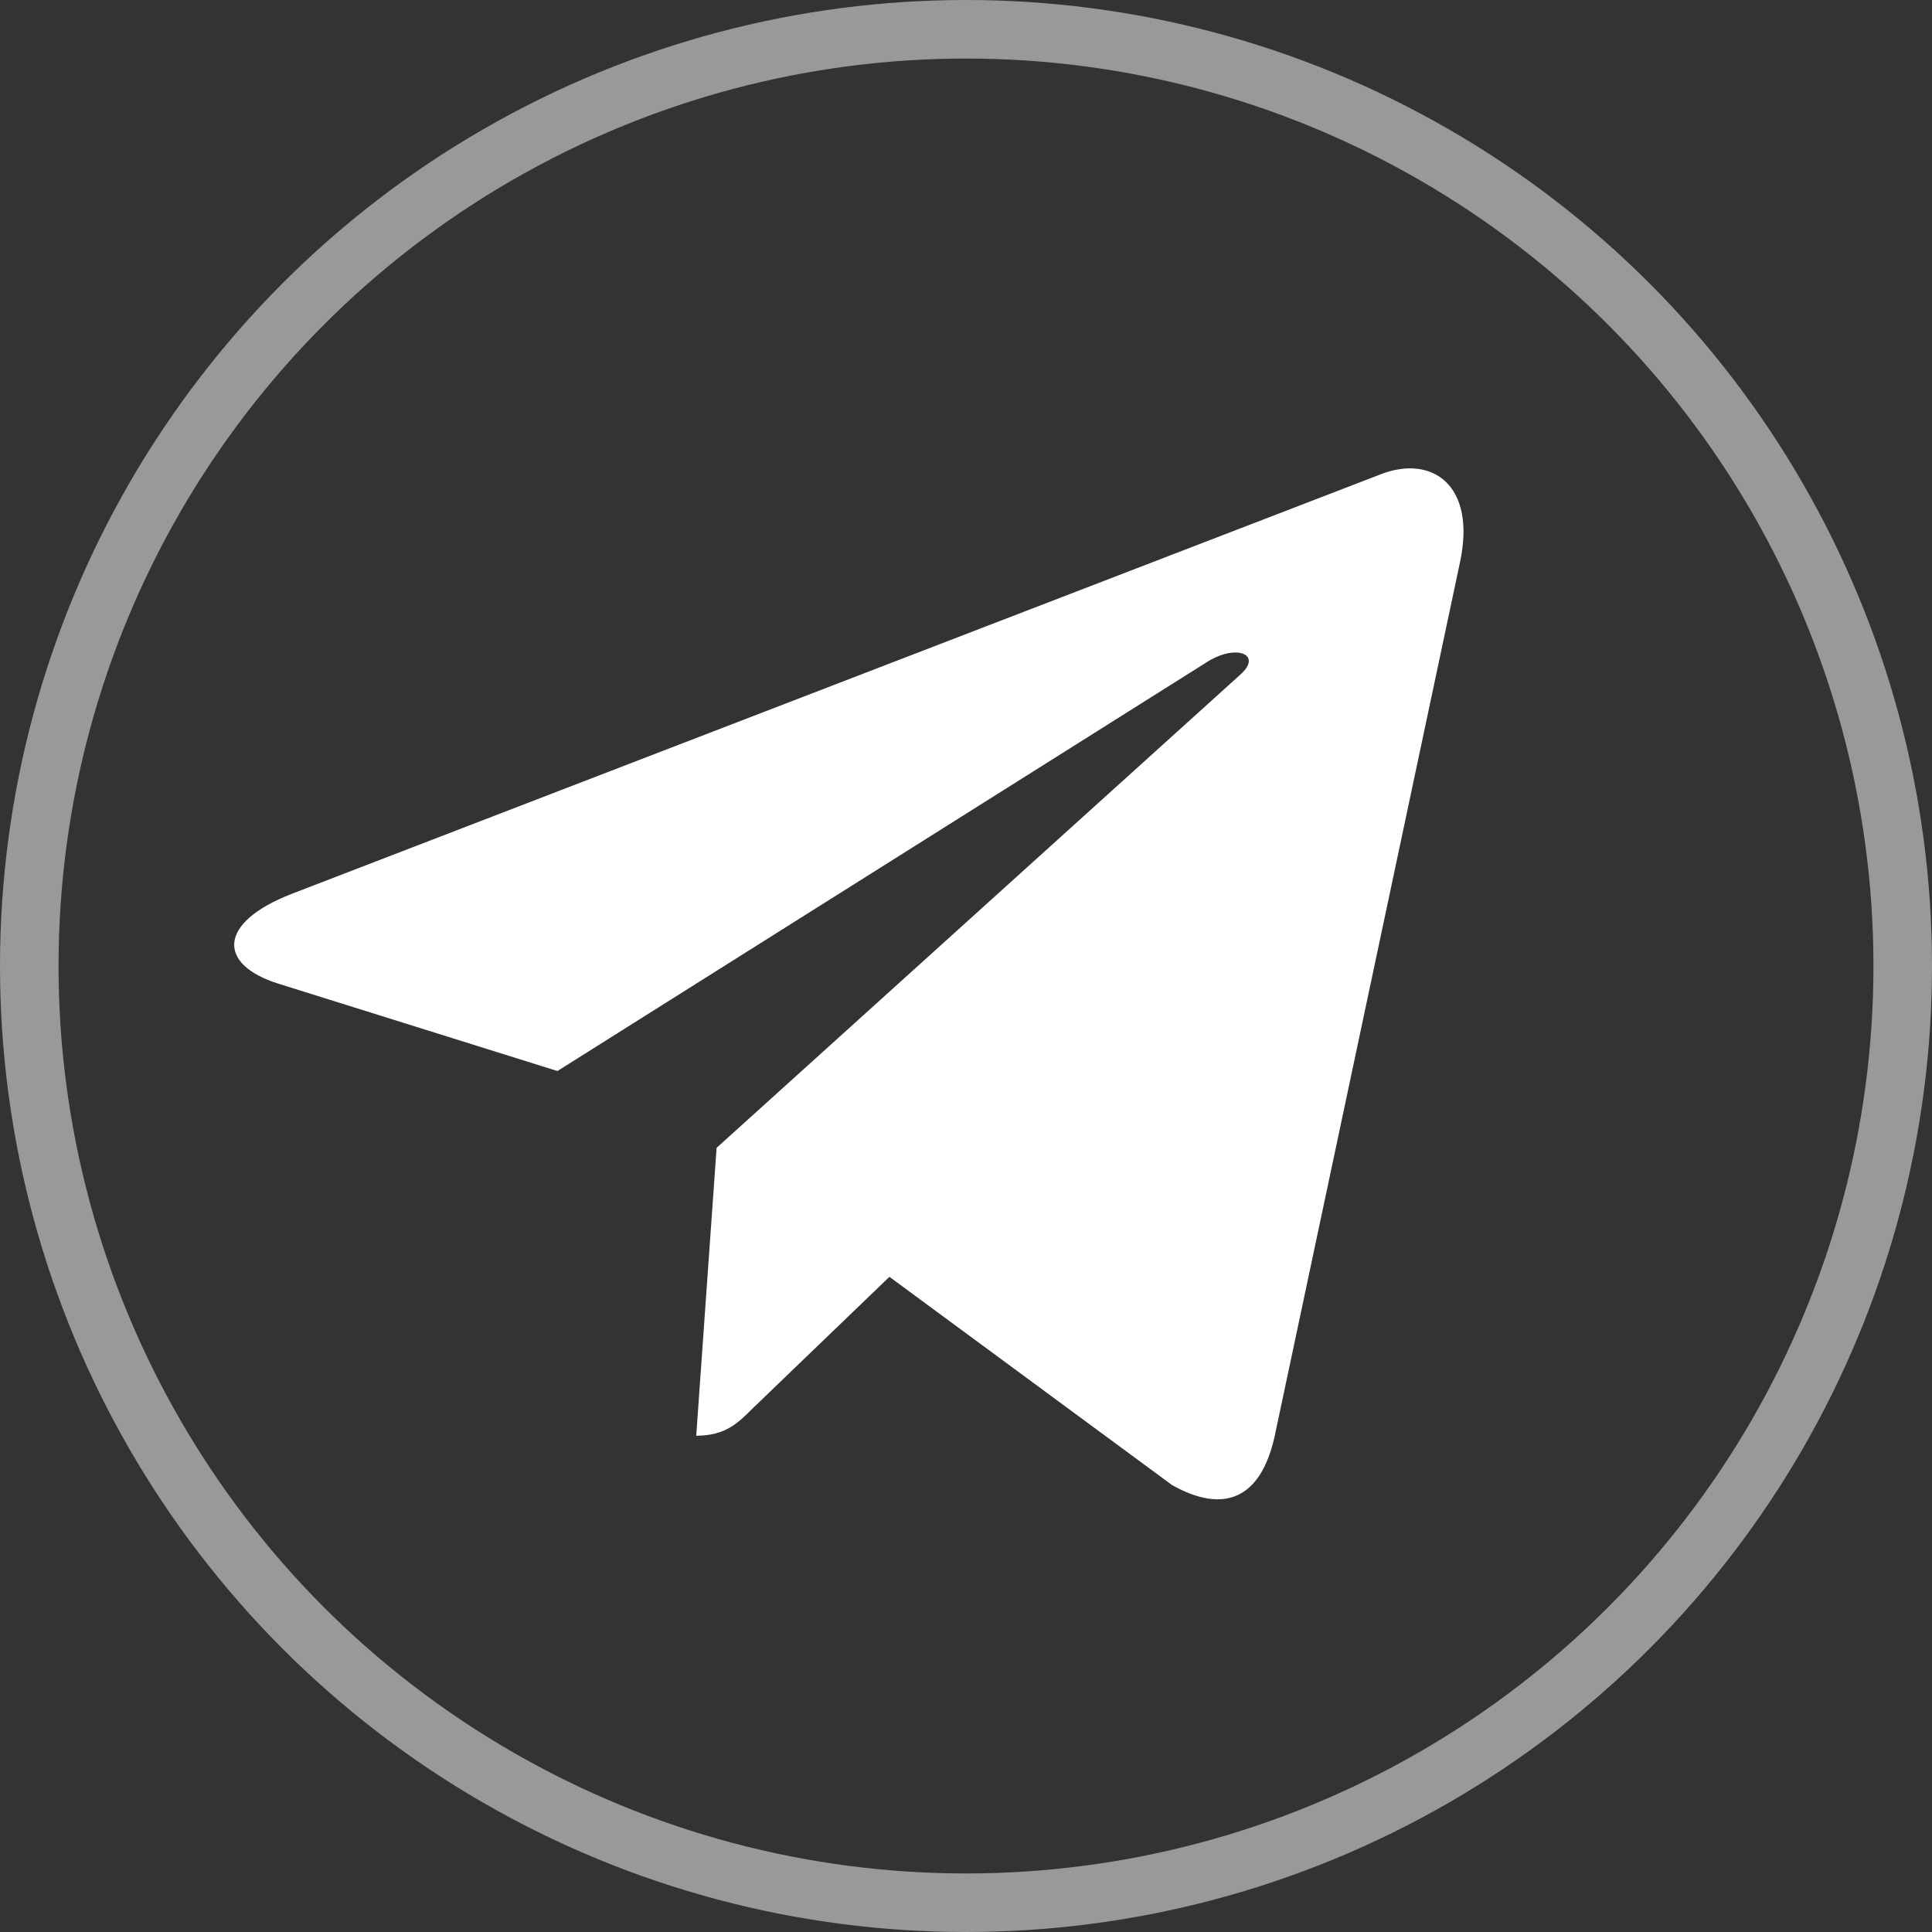 <svg width="33" height="33" viewBox="0 0 33 33" fill="none" xmlns="http://www.w3.org/2000/svg">
<rect x="0" y="0" width="33" height="33" fill="#333333" stroke="none"/>
<path d="M24.938 9.603L21.769 24.547C21.53 25.601 20.907 25.863 20.021 25.367L15.192 21.809L12.863 24.05C12.605 24.308 12.39 24.523 11.892 24.523L12.24 19.606L21.188 11.521C21.577 11.174 21.103 10.981 20.583 11.329L9.521 18.294L4.758 16.803C3.723 16.48 3.704 15.768 4.974 15.271L23.602 8.094C24.465 7.77 25.219 8.286 24.938 9.603V9.603Z" fill="white"/>
<circle cx="16.5" cy="16.5" r="16" stroke="white" stroke-opacity="0.5"/>
</svg>
